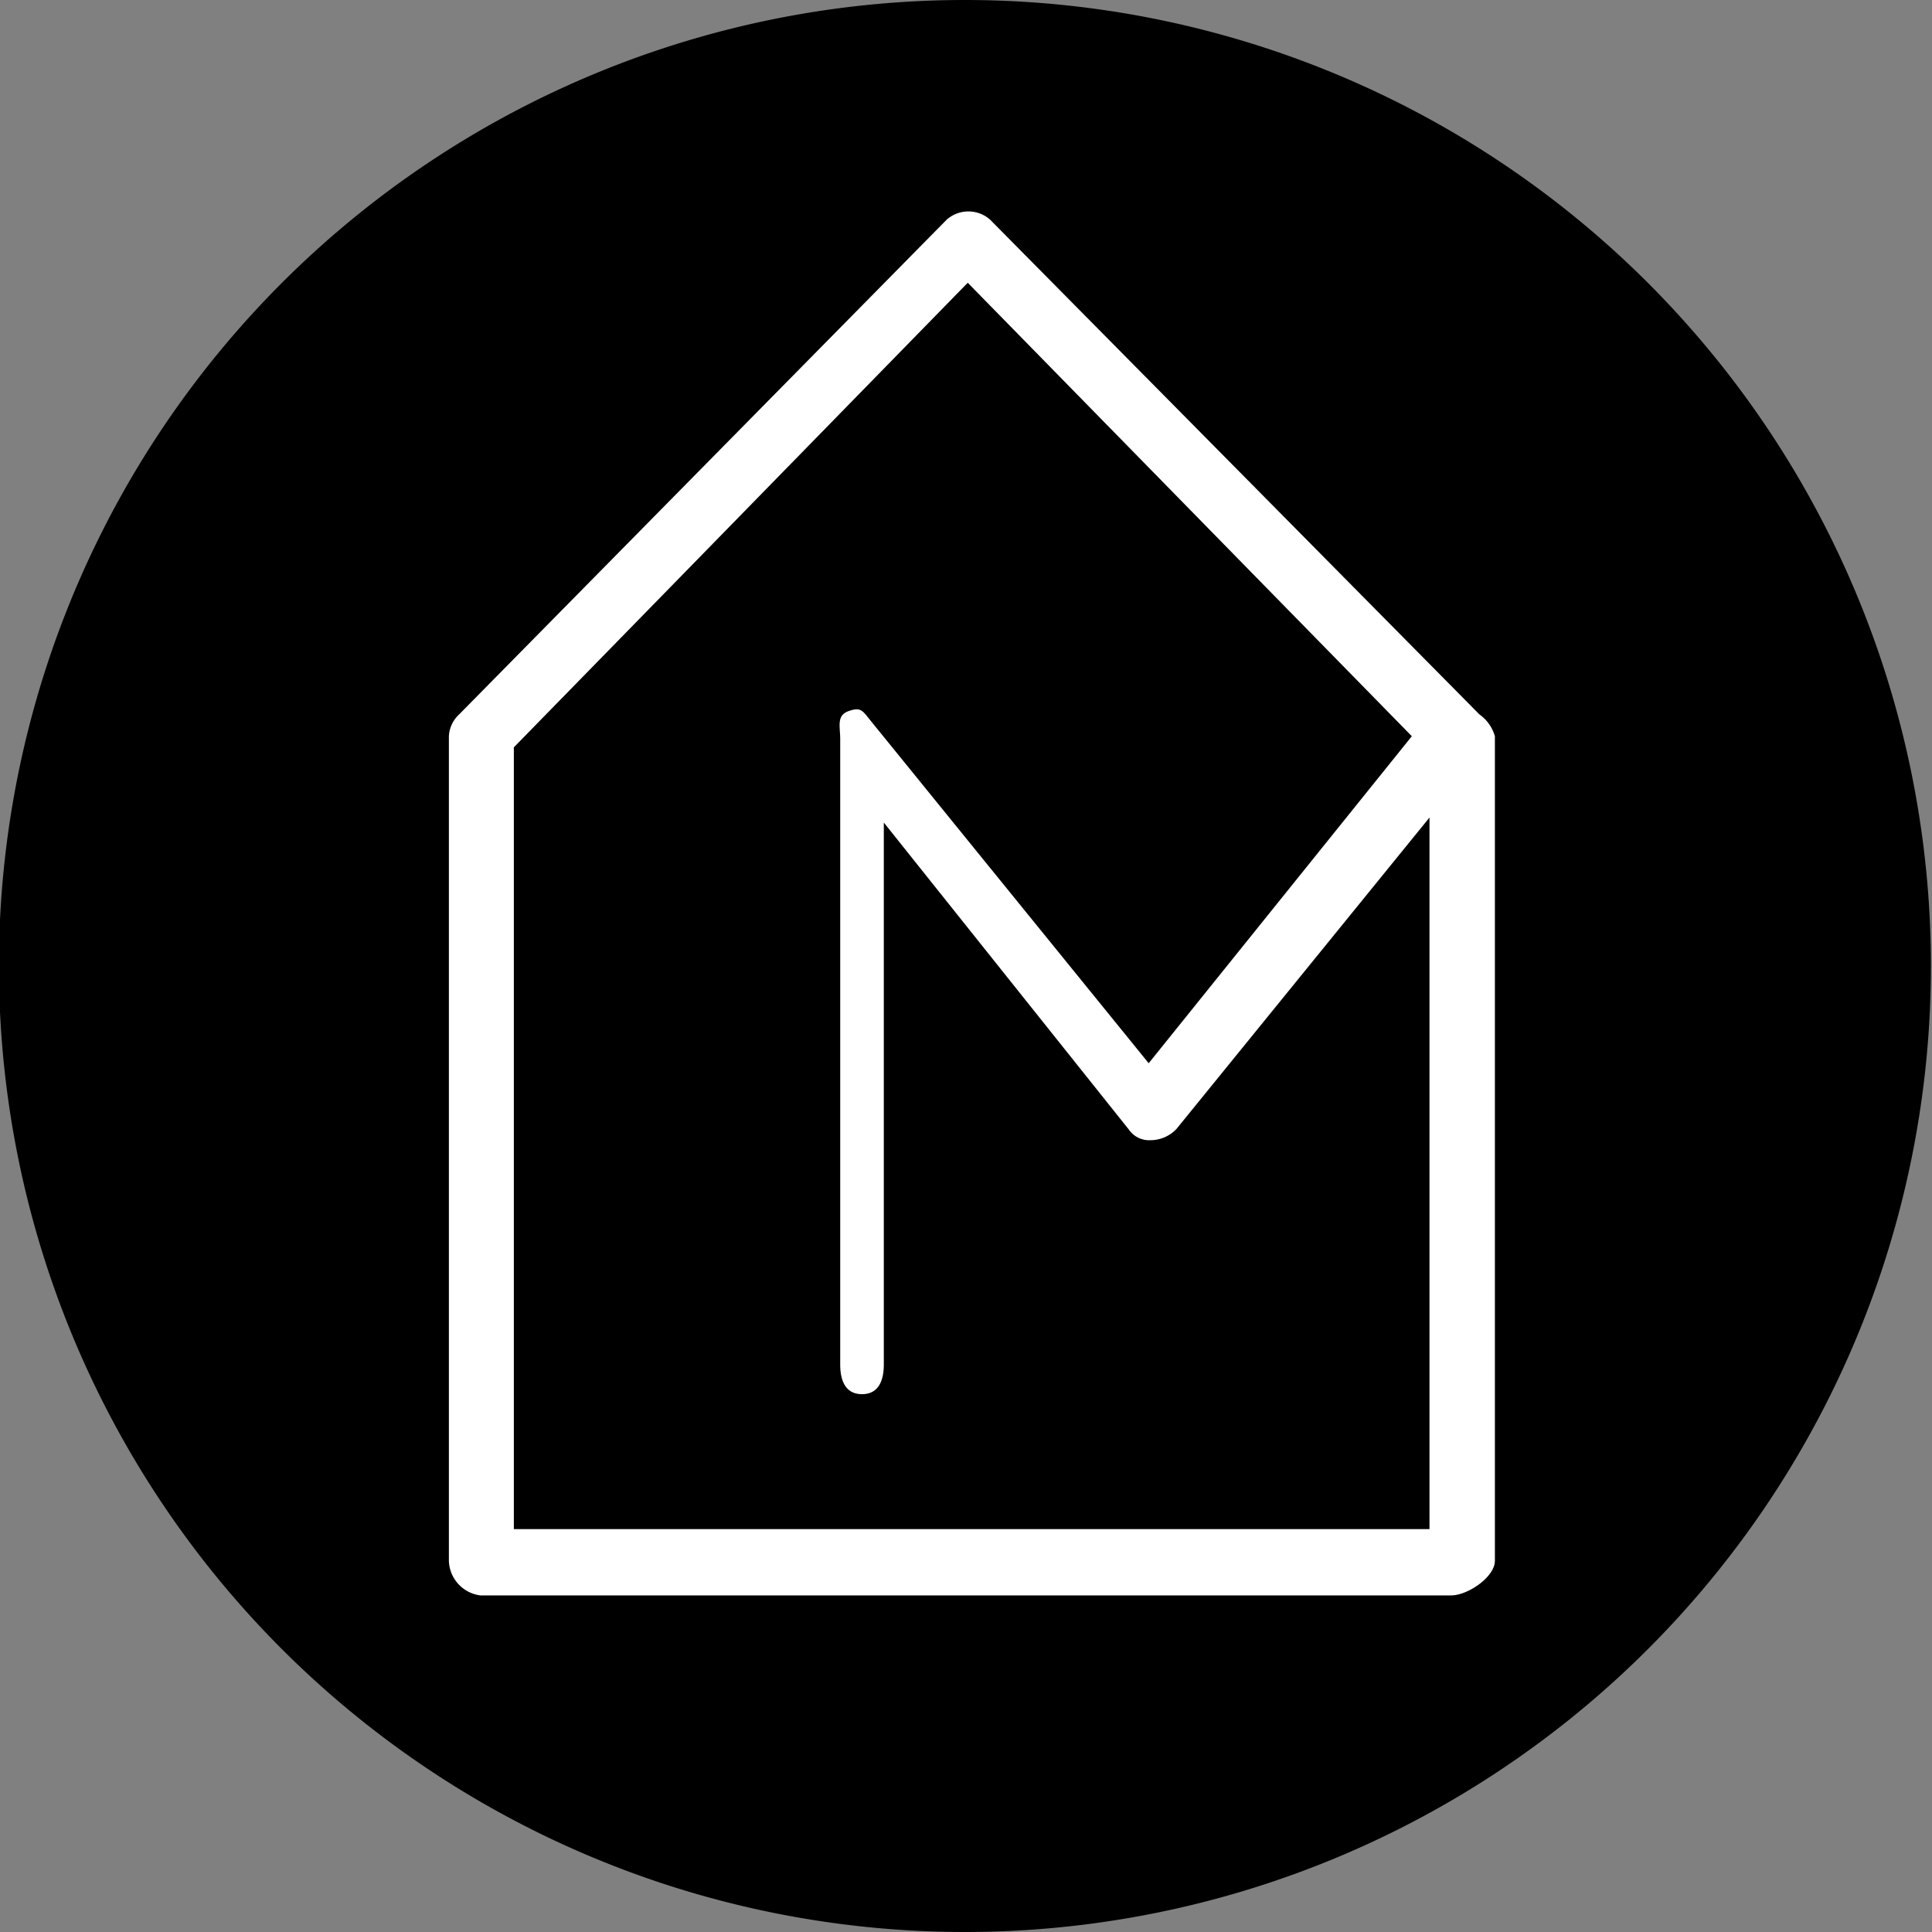 <svg id="Capa_1" data-name="Capa 1" xmlns="http://www.w3.org/2000/svg" viewBox="0 0 88.62 88.62"><rect x="0" y="0" width="88.62" height="88.62" fill="#808080" stroke="none"/><defs><style>.cls-1{fill:#fff;}</style></defs><title>logonegroCM</title><path d="M292.74,4554.86A44.31,44.31,0,1,0,337,4599.17a44.31,44.31,0,0,0-44.31-44.31" transform="translate(-248.43 -4554.86)"/><path class="cls-1" d="M316.29,4587.63l-22.44-22.69a1.5,1.5,0,0,0-2,0l-22.36,22.69a1.46,1.46,0,0,0-.47,1v37.82a1.65,1.65,0,0,0,1.44,1.59H315c0.75,0,2-.84,2-1.59v-37.82a1.85,1.85,0,0,0-.71-1M272,4625v-35.86l20.82-21.31,20.37,20.8-12.07,15-12.77-15.73c-0.36-.45-0.44-0.62-1-0.42s-0.38.7-.38,1.28v28.69c0,0.75.25,1.36,1,1.36s1-.61,1-1.36v-24.86l11.23,14.07a1.13,1.13,0,0,0,1,.5,1.65,1.65,0,0,0,1.19-.51L314,4592.36V4625H272Z" transform="translate(-248.43 -4554.86)"/></svg>